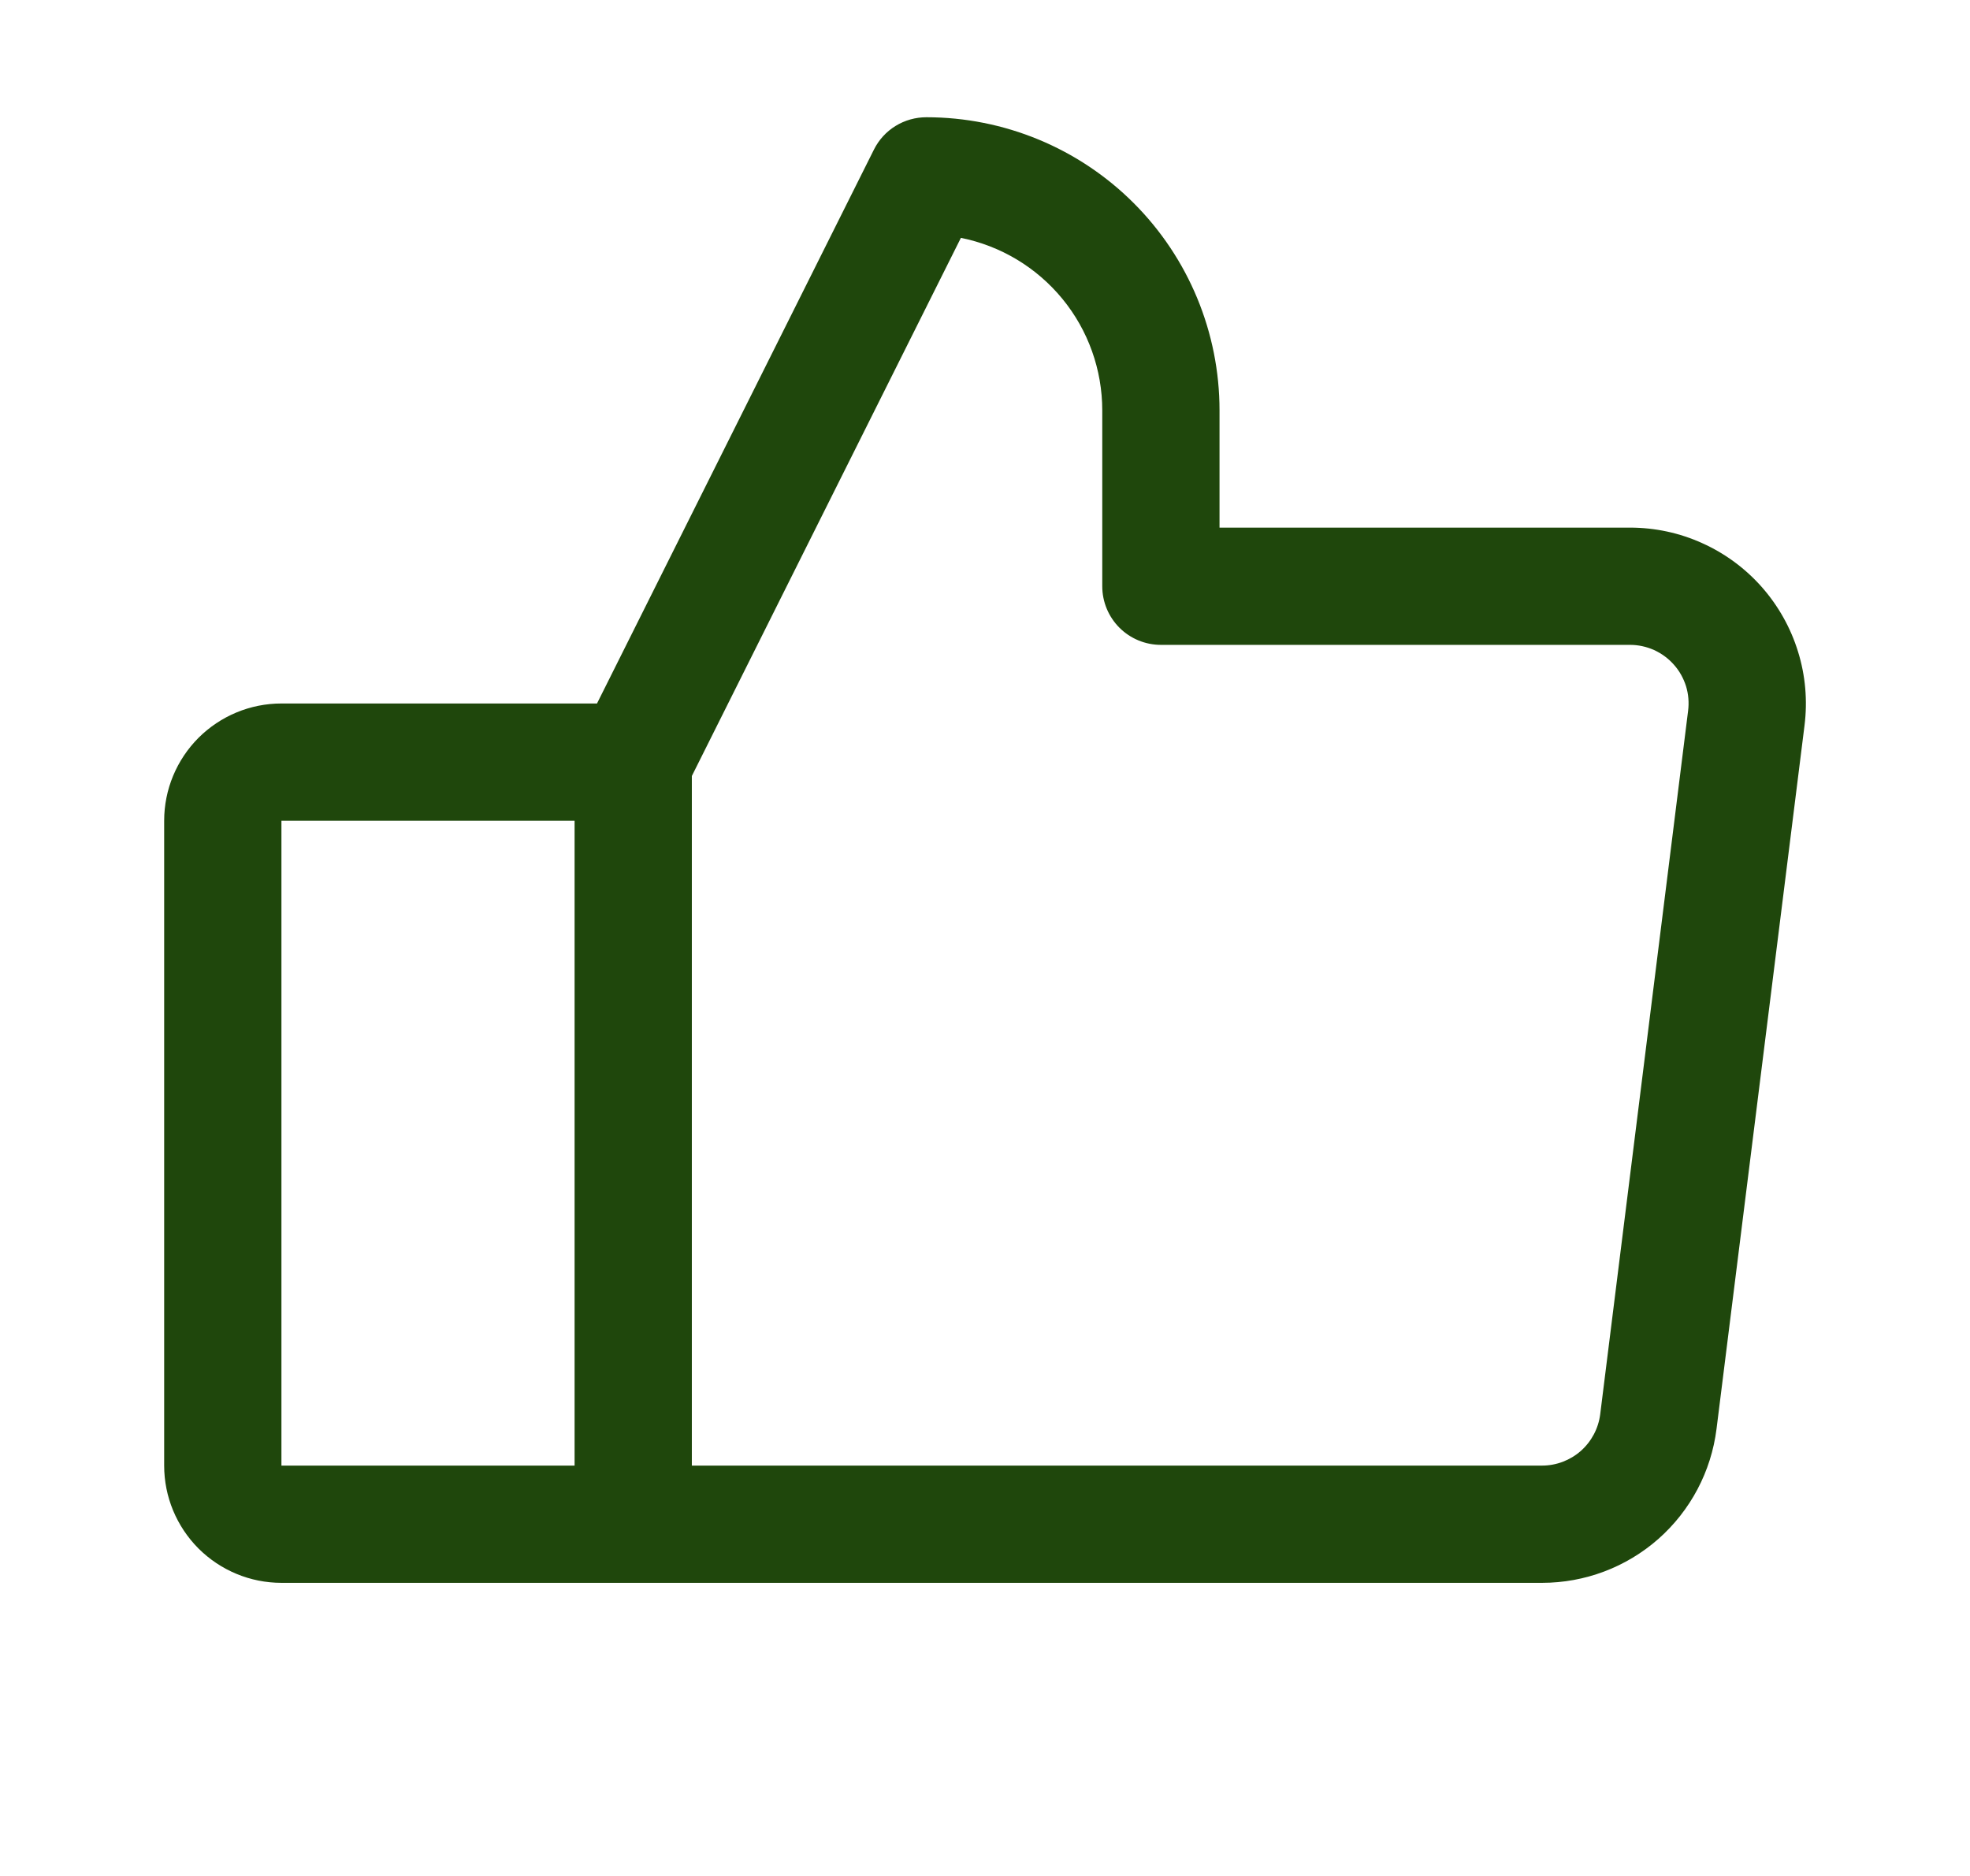 <svg width="21" height="20" viewBox="0 0 21 20" fill="none" xmlns="http://www.w3.org/2000/svg">
<path d="M18.781 6.259C18.605 6.06 18.389 5.9 18.146 5.791C17.904 5.681 17.641 5.625 17.375 5.625H13V4.375C13 3.546 12.671 2.751 12.085 2.165C11.499 1.579 10.704 1.25 9.875 1.25C9.759 1.25 9.645 1.282 9.546 1.343C9.447 1.404 9.368 1.491 9.316 1.595L6.364 7.5H3C2.668 7.5 2.351 7.632 2.116 7.866C1.882 8.101 1.75 8.418 1.75 8.75V15.625C1.75 15.957 1.882 16.274 2.116 16.509C2.351 16.743 2.668 16.875 3 16.875H16.438C16.894 16.875 17.335 16.709 17.678 16.407C18.021 16.104 18.241 15.688 18.298 15.234L19.236 7.734C19.269 7.47 19.246 7.202 19.167 6.948C19.089 6.694 18.957 6.459 18.781 6.259ZM3 8.75H6.125V15.625H3V8.75ZM17.995 7.578L17.058 15.078C17.039 15.229 16.965 15.368 16.851 15.469C16.737 15.569 16.59 15.625 16.438 15.625H7.375V8.273L10.243 2.536C10.668 2.621 11.05 2.851 11.325 3.186C11.6 3.521 11.75 3.942 11.75 4.375V6.25C11.75 6.416 11.816 6.575 11.933 6.692C12.05 6.809 12.209 6.875 12.375 6.875H17.375C17.464 6.875 17.551 6.894 17.632 6.93C17.713 6.967 17.785 7.02 17.844 7.087C17.903 7.153 17.946 7.231 17.973 7.316C17.999 7.401 18.006 7.49 17.995 7.578Z" fill="#1F470C"/>
</svg>
